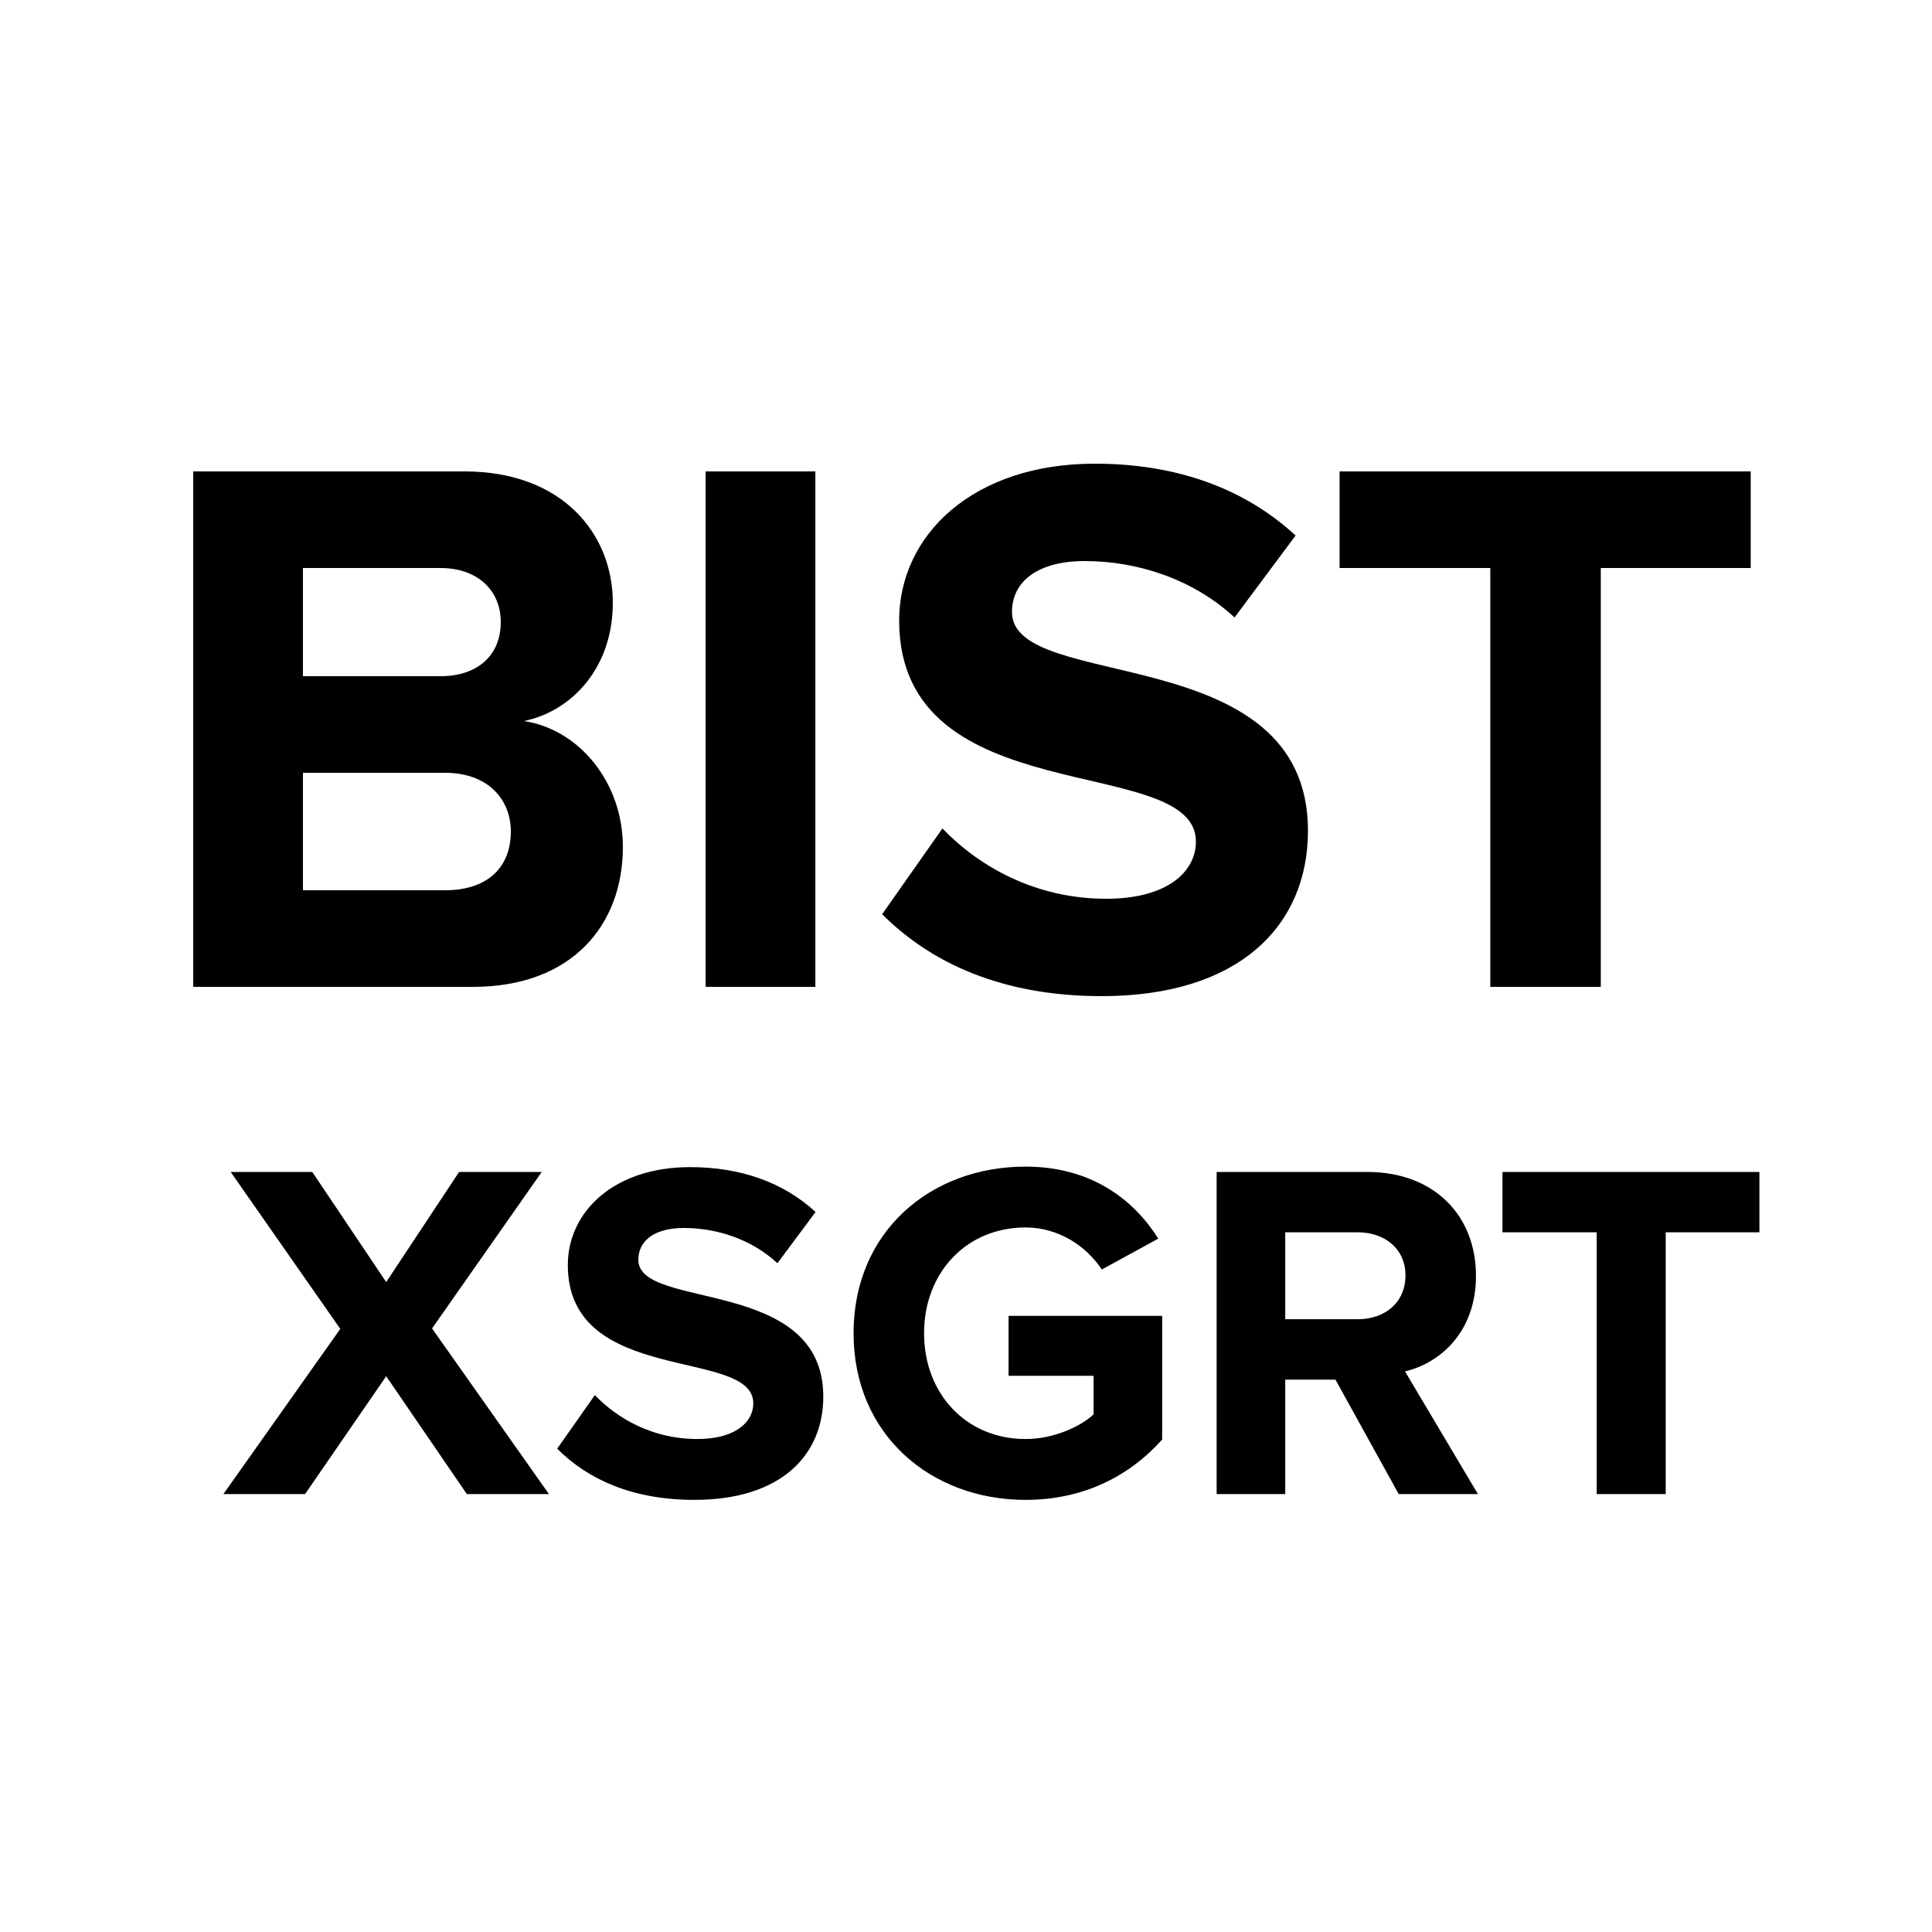 <svg width="1em" height="1em" viewBox="0 0 30 30" fill="none" xmlns="http://www.w3.org/2000/svg"><path d="M7.344 15.324C8.88 15.324 9.672 14.364 9.672 13.152C9.672 12.156 9 11.328 8.136 11.196C8.892 11.04 9.516 10.356 9.516 9.36C9.516 8.292 8.736 7.32 7.212 7.32H3V15.324H7.344ZM6.84 10.5H4.704V8.82H6.84C7.416 8.82 7.776 9.168 7.776 9.66C7.776 10.176 7.416 10.5 6.84 10.5ZM6.912 13.824H4.704V12H6.912C7.572 12 7.932 12.408 7.932 12.912C7.932 13.488 7.548 13.824 6.912 13.824Z" fill="currentColor"/><path d="M12.661 15.324V7.32H10.957V15.324H12.661Z" fill="currentColor"/><path d="M17.106 15.468C19.254 15.468 20.31 14.364 20.31 12.9C20.31 9.912 15.714 10.764 15.714 9.504C15.714 9.024 16.122 8.712 16.842 8.712C17.658 8.712 18.522 8.988 19.17 9.588L20.118 8.316C19.326 7.584 18.27 7.2 16.998 7.2C15.114 7.2 13.962 8.304 13.962 9.636C13.962 12.648 18.57 11.676 18.57 13.068C18.57 13.536 18.126 13.956 17.178 13.956C16.074 13.956 15.198 13.452 14.634 12.864L13.698 14.196C14.454 14.952 15.558 15.468 17.106 15.468Z" fill="currentColor"/><path d="M24.857 15.324V8.82H27.185V7.32H20.801V8.82H23.141V15.324H24.857Z" fill="currentColor"/><path d="M8.524 23.2L6.709 20.628L8.412 18.198H7.129L5.997 19.908L4.849 18.198H3.582L5.284 20.635L3.469 23.2H4.737L5.997 21.37L7.249 23.2H8.524ZM10.782 23.29C12.124 23.29 12.784 22.6 12.784 21.685C12.784 19.818 9.912 20.35 9.912 19.563C9.912 19.263 10.167 19.068 10.617 19.068C11.127 19.068 11.667 19.24 12.072 19.615L12.664 18.82C12.169 18.363 11.509 18.123 10.714 18.123C9.537 18.123 8.817 18.813 8.817 19.645C8.817 21.528 11.697 20.92 11.697 21.79C11.697 22.083 11.419 22.345 10.827 22.345C10.137 22.345 9.589 22.03 9.237 21.663L8.652 22.495C9.124 22.968 9.814 23.29 10.782 23.29ZM15.924 23.29C16.824 23.29 17.536 22.923 18.046 22.353V20.433H15.661V21.363H16.981V21.963C16.779 22.15 16.366 22.345 15.924 22.345C15.009 22.345 14.349 21.648 14.349 20.703C14.349 19.758 15.009 19.06 15.924 19.06C16.449 19.06 16.876 19.36 17.109 19.713L17.986 19.233C17.611 18.64 16.959 18.115 15.924 18.115C14.454 18.115 13.254 19.12 13.254 20.703C13.254 22.278 14.454 23.29 15.924 23.29ZM22.949 23.2L21.817 21.295C22.357 21.168 22.919 20.688 22.919 19.81C22.919 18.88 22.274 18.198 21.232 18.198H18.892V23.2H19.957V21.423H20.737L21.719 23.2H22.949ZM21.082 20.485H19.957V19.135H21.082C21.502 19.135 21.824 19.39 21.824 19.803C21.824 20.23 21.502 20.485 21.082 20.485ZM25.865 23.2V19.135H27.32V18.198H23.33V19.135H24.793V23.2H25.865Z" fill="currentColor"/></svg>
